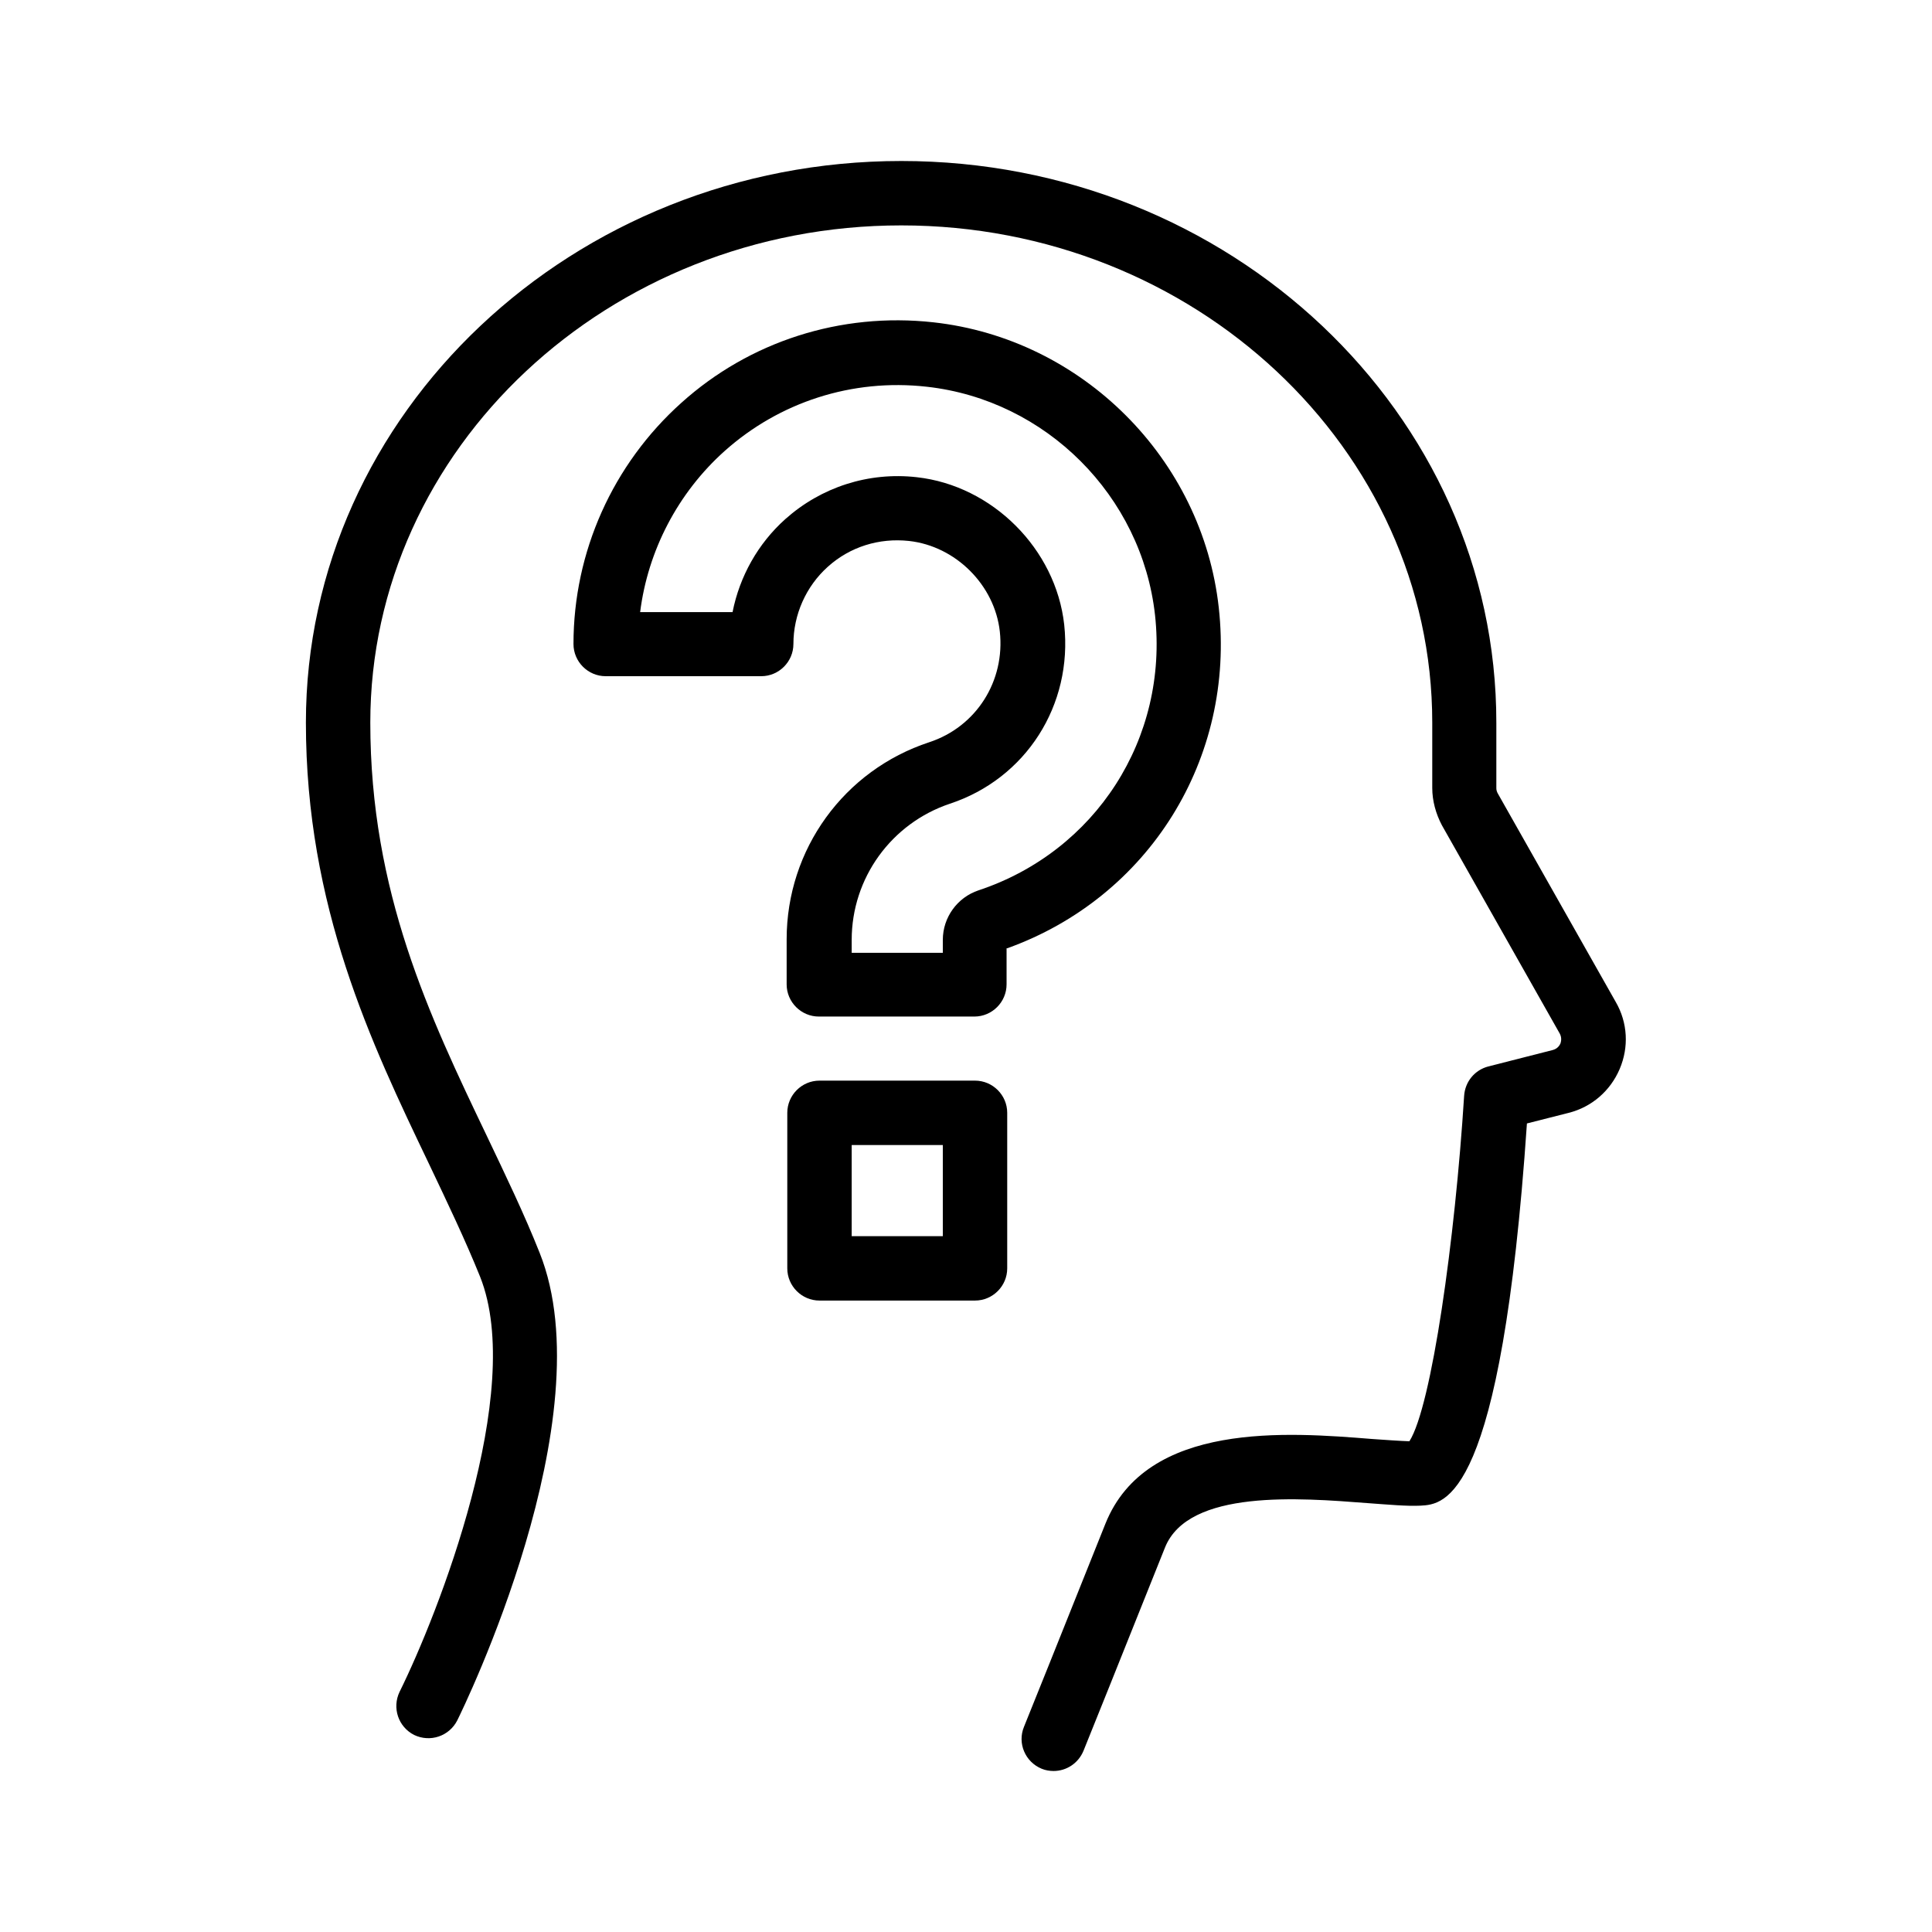 <svg id="Layer_1" enable-background="new 0 0 60 60" height="512" viewBox="0 0 60 60" width="512" xmlns="http://www.w3.org/2000/svg"><path d="m27.99 5c-10.19 0-18.49 7.83-18.49 17.44 0 5.72 2.03 9.96 3.82 13.7.58 1.22 1.13 2.37 1.59 3.51 1.42 3.56-1.32 10.51-2.5 12.89-.24.5-.04 1.09.45 1.34.5.24 1.09.04 1.34-.45.19-.38 4.6-9.41 2.56-14.52-.48-1.21-1.05-2.39-1.64-3.63-1.78-3.72-3.62-7.57-3.62-12.84 0-8.51 7.4-15.44 16.49-15.44s16.49 6.93 16.49 15.44v2.03c0 .4.11.8.3 1.16l3.66 6.47c.07.13.04.25.02.31-.03.06-.09.16-.24.2l-2 .51c-.42.11-.72.47-.75.91-.28 4.45-1.01 9.65-1.7 10.73-.3-.01-.72-.04-1.15-.07-2.62-.21-7.01-.56-8.29 2.63-1.26 3.16-2.53 6.31-2.53 6.31-.21.51.04 1.09.55 1.3.12.05.25.07.37.07.4 0 .77-.24.93-.63 0 0 1.27-3.15 2.53-6.31.73-1.82 4.2-1.54 6.28-1.38.69.05 1.23.1 1.65.08.76-.04 2.51-.13 3.31-11.87l1.3-.33c.71-.18 1.29-.68 1.58-1.36s.25-1.44-.12-2.08l-3.66-6.47c-.03-.05-.05-.11-.05-.17v-2.03c.01-9.62-8.28-17.45-18.48-17.45z"/><path d="m31.28 29.45c4.4-1.58 7.09-5.89 6.57-10.58-.51-4.62-4.24-8.35-8.86-8.86-2.89-.32-5.72.6-7.83 2.5-2.13 1.91-3.35 4.63-3.35 7.49 0 .55.45 1 1 1h4.83c.55 0 1-.45 1-1 0-.91.39-1.79 1.07-2.4.69-.62 1.59-.9 2.52-.8 1.45.16 2.66 1.37 2.82 2.81.17 1.54-.73 2.96-2.19 3.44-2.65.87-4.43 3.33-4.43 6.12v1.4c0 .55.45 1 1 1h4.83c.55 0 1-.45 1-1v-1.12zm-.89-1.8c-.66.22-1.11.84-1.11 1.54v.4h-2.83v-.4c0-1.92 1.23-3.62 3.05-4.23 2.36-.78 3.82-3.06 3.55-5.56-.26-2.35-2.23-4.32-4.58-4.58-1.5-.17-2.97.31-4.08 1.3-.85.76-1.42 1.78-1.64 2.89h-2.87c.24-1.91 1.17-3.7 2.62-5 1.7-1.52 3.96-2.26 6.28-2 3.7.41 6.68 3.39 7.09 7.09.42 3.83-1.84 7.34-5.48 8.55z"/><path d="m31.28 39.39v-4.83c0-.55-.45-1-1-1h-4.83c-.55 0-1 .45-1 1v4.83c0 .55.45 1 1 1h4.83c.55 0 1-.45 1-1zm-2-1h-2.83v-2.83h2.83z"/></svg>